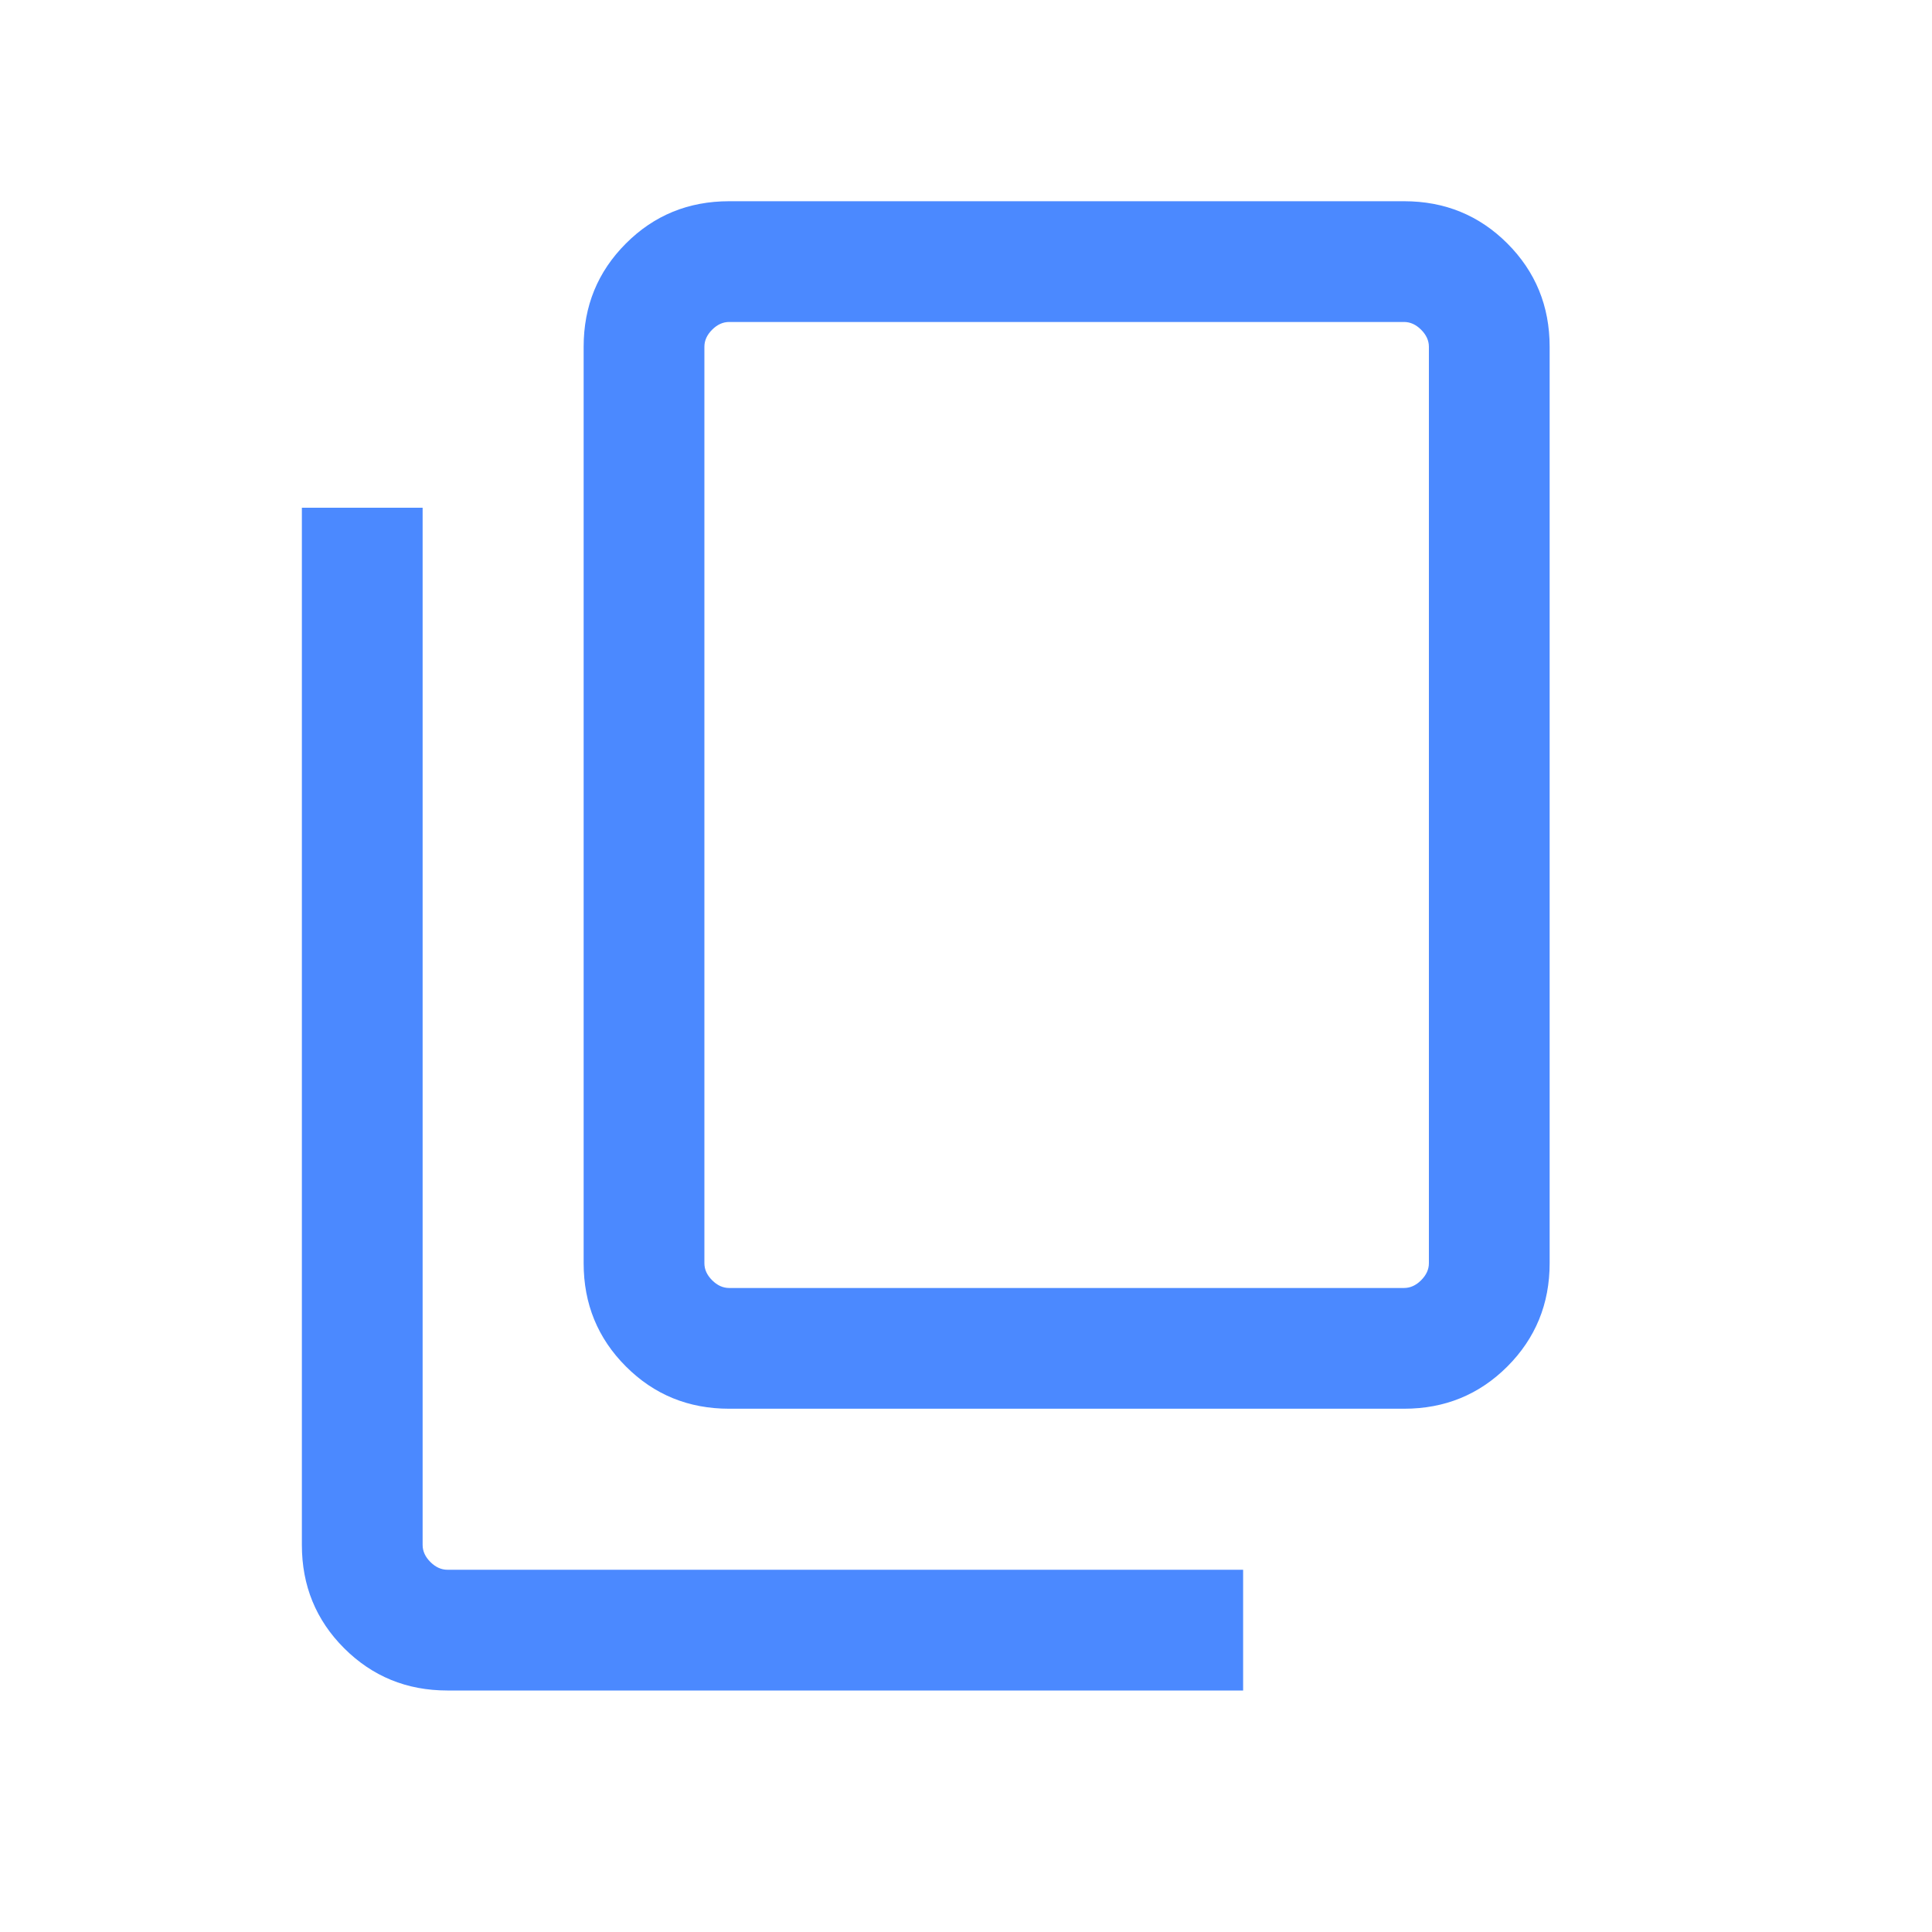 <svg width="32" height="32" viewBox="0 0 32 32" fill="none" xmlns="http://www.w3.org/2000/svg">
<mask id="mask0_368_209" style="mask-type:alpha" maskUnits="userSpaceOnUse" x="0" y="0" width="32" height="32">
<rect width="32" height="32" fill="#D9D9D9"/>
</mask>
<g mask="url(#mask0_368_209)">
<path d="M12.077 23.333C11.403 23.333 10.833 23.1 10.367 22.633C9.9 22.166 9.667 21.596 9.667 20.923V5.743C9.667 5.07 9.9 4.5 10.367 4.033C10.833 3.566 11.403 3.333 12.077 3.333H23.256C23.93 3.333 24.5 3.566 24.967 4.033C25.433 4.5 25.667 5.07 25.667 5.743V20.923C25.667 21.596 25.433 22.166 24.967 22.633C24.5 23.1 23.93 23.333 23.256 23.333H12.077ZM12.077 21.333H23.256C23.359 21.333 23.453 21.29 23.538 21.205C23.624 21.119 23.667 21.025 23.667 20.923V5.743C23.667 5.641 23.624 5.547 23.538 5.461C23.453 5.376 23.359 5.333 23.256 5.333H12.077C11.974 5.333 11.88 5.376 11.795 5.461C11.709 5.547 11.667 5.641 11.667 5.743V20.923C11.667 21.025 11.709 21.119 11.795 21.205C11.88 21.29 11.974 21.333 12.077 21.333ZM7.41 28C6.737 28 6.167 27.766 5.7 27.3C5.233 26.833 5 26.263 5 25.589V8.41H7V25.589C7 25.692 7.043 25.786 7.128 25.871C7.214 25.957 7.308 26 7.41 26H20.59V28H7.41Z" fill="#4B89FF"/>
</g>
</svg>